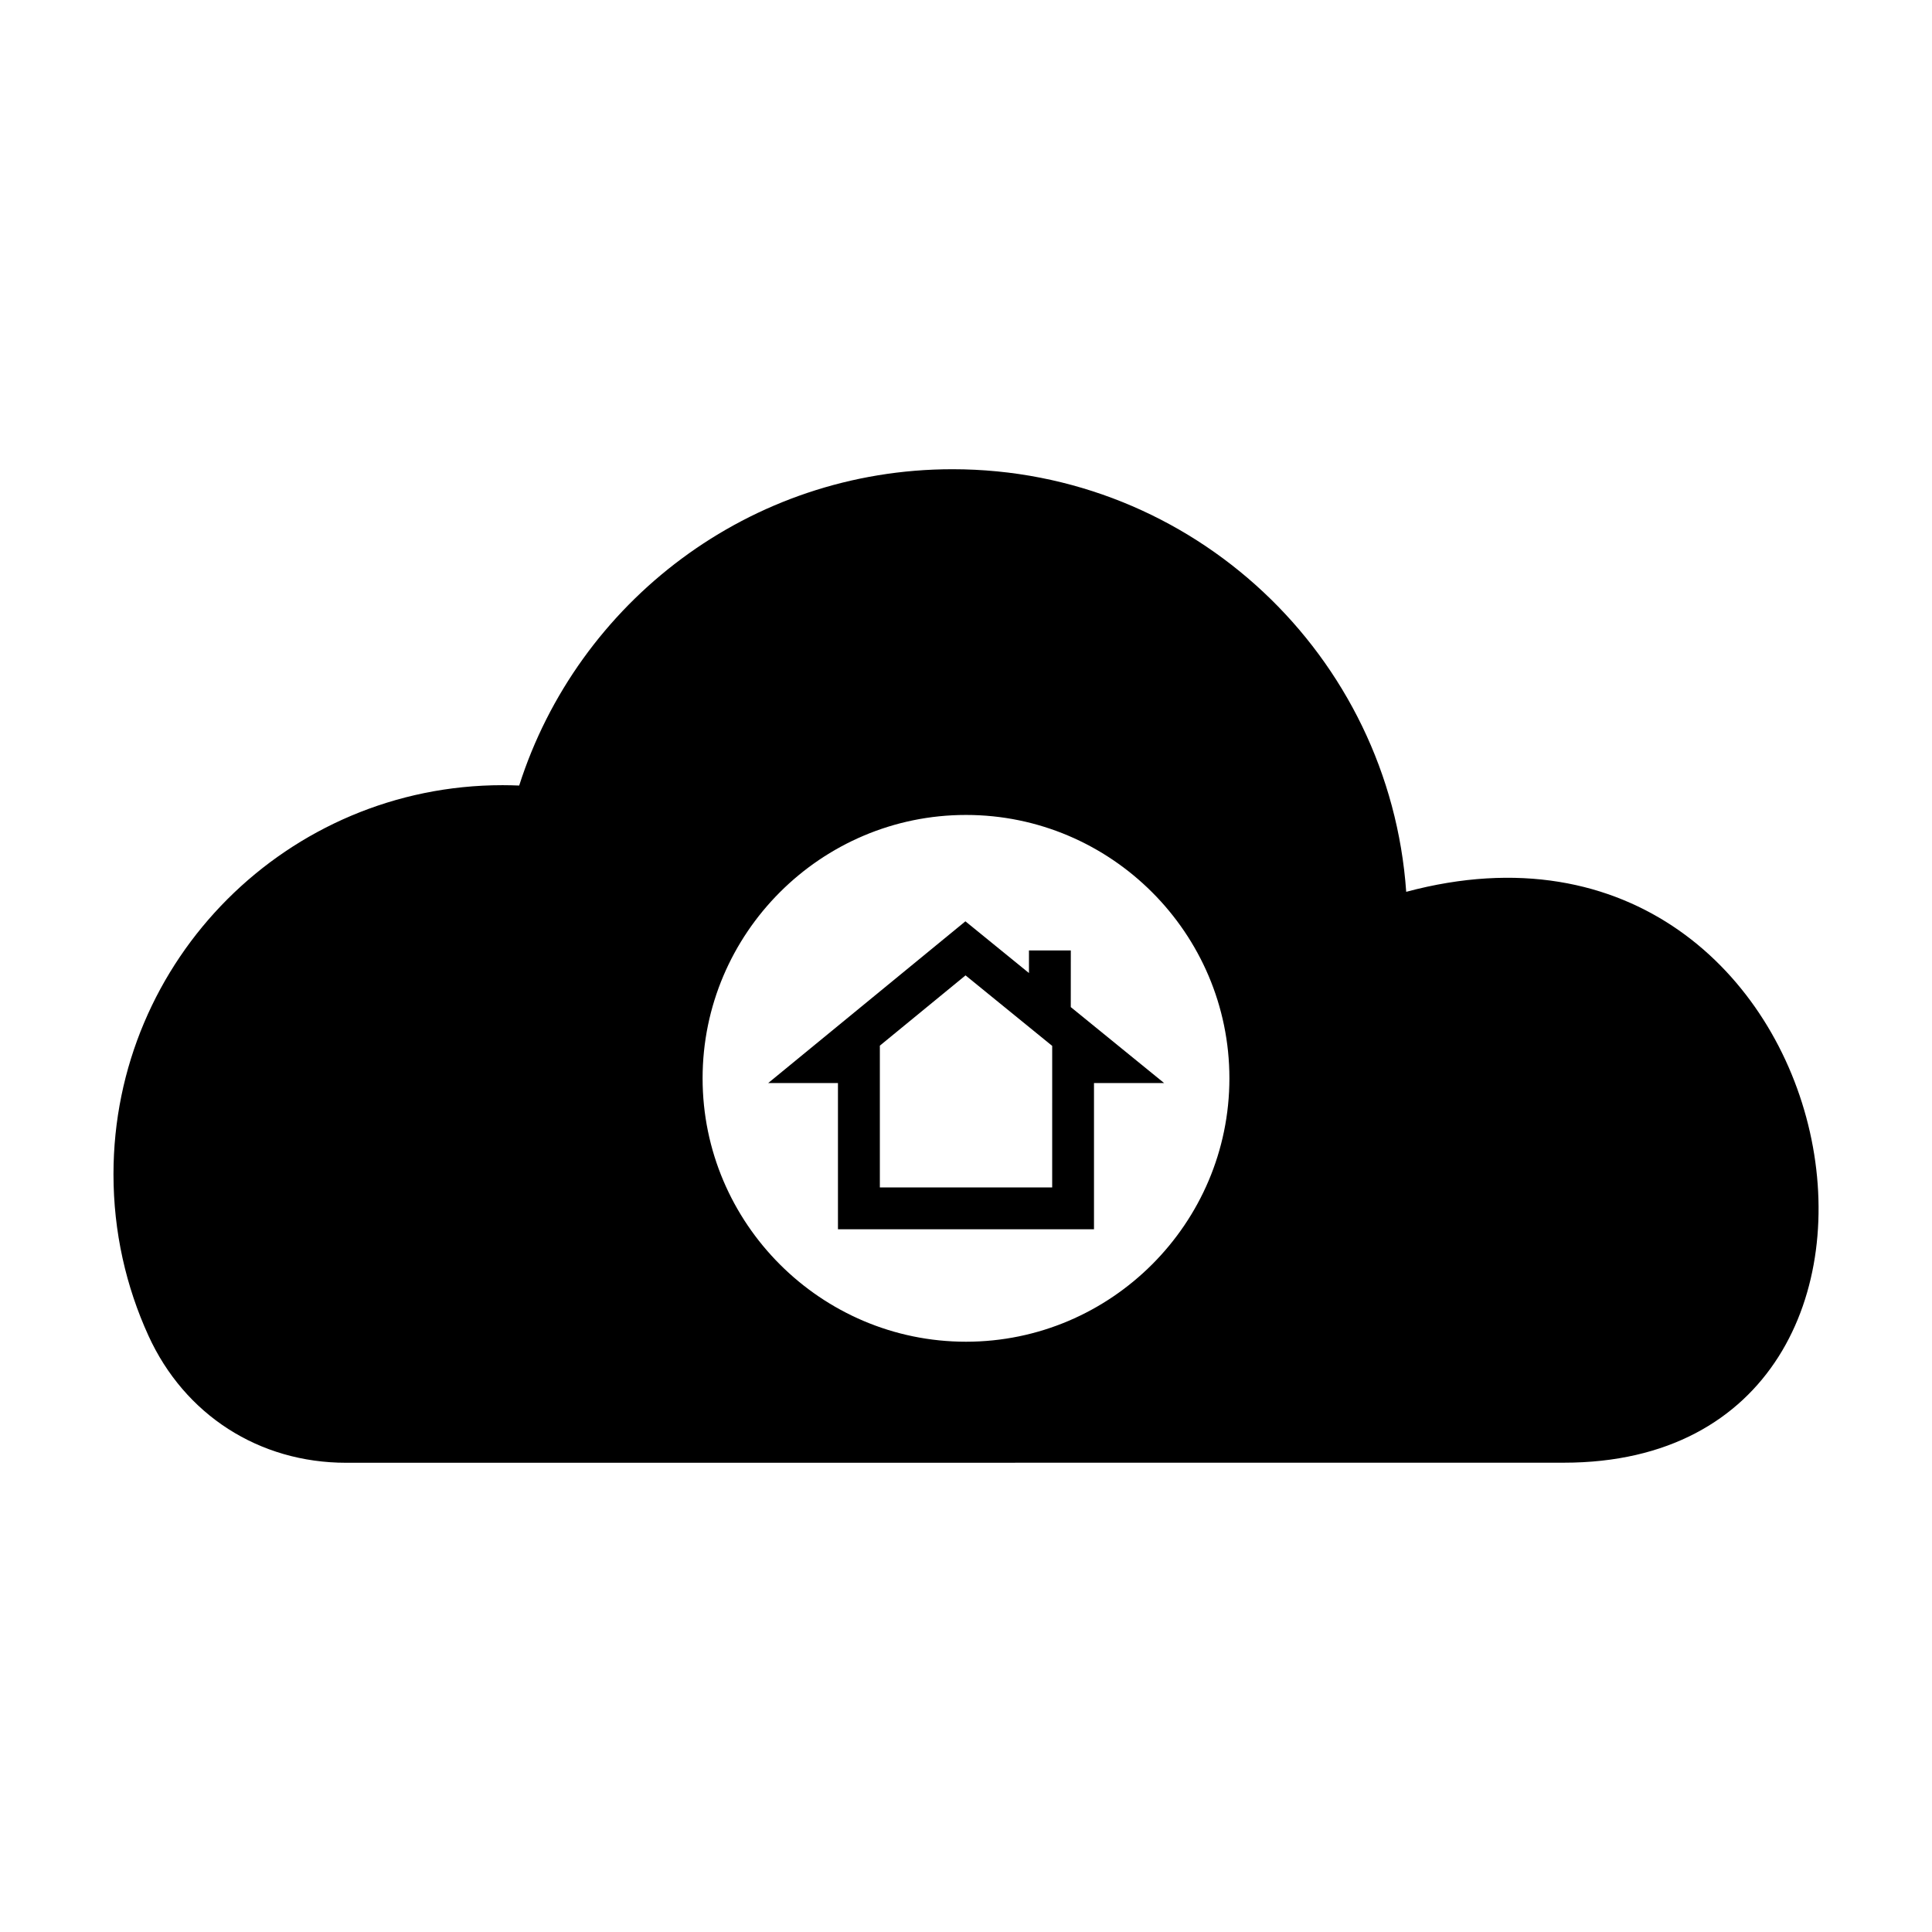 <?xml version="1.0" encoding="UTF-8"?>
<!-- Uploaded to: ICON Repo, www.iconrepo.com, Generator: ICON Repo Mixer Tools -->
<svg fill="#000000" width="800px" height="800px" version="1.1" viewBox="144 144 512 512" xmlns="http://www.w3.org/2000/svg">
 <g>
  <path d="m516.66 380.34c-4.387-62.578-56.543-111.99-120.23-111.99-53.773 0-99.312 35.211-114.84 83.828-1.457-0.059-2.922-0.098-4.387-0.098-56.957 0-103.13 46.176-103.13 103.12 0 15.254 3.316 29.734 9.262 42.758 9.578 21 29.32 33.691 52.402 33.691 107.56 0 215.13-0.012 322.7-0.02 110.74 0 77.09-183.14-41.766-151.29zm-116.66 119.23c-38.445 0-69.805-31.355-69.805-69.805 0-38.441 31.355-69.797 69.805-69.797 38.441 0 69.805 31.355 69.805 69.797-0.004 38.449-31.359 69.805-69.805 69.805z"/>
  <path d="m427.78 395.87h-11.094v5.996l-16.844-13.707-52.262 42.859h18.488v38.746h67.852v-38.746h18.586l-24.738-20.129 0.008-15.02zm-4.945 62.805h-45.664v-37.57l22.707-18.621 22.965 18.688-0.004 37.504z"/>
 </g>
</svg>